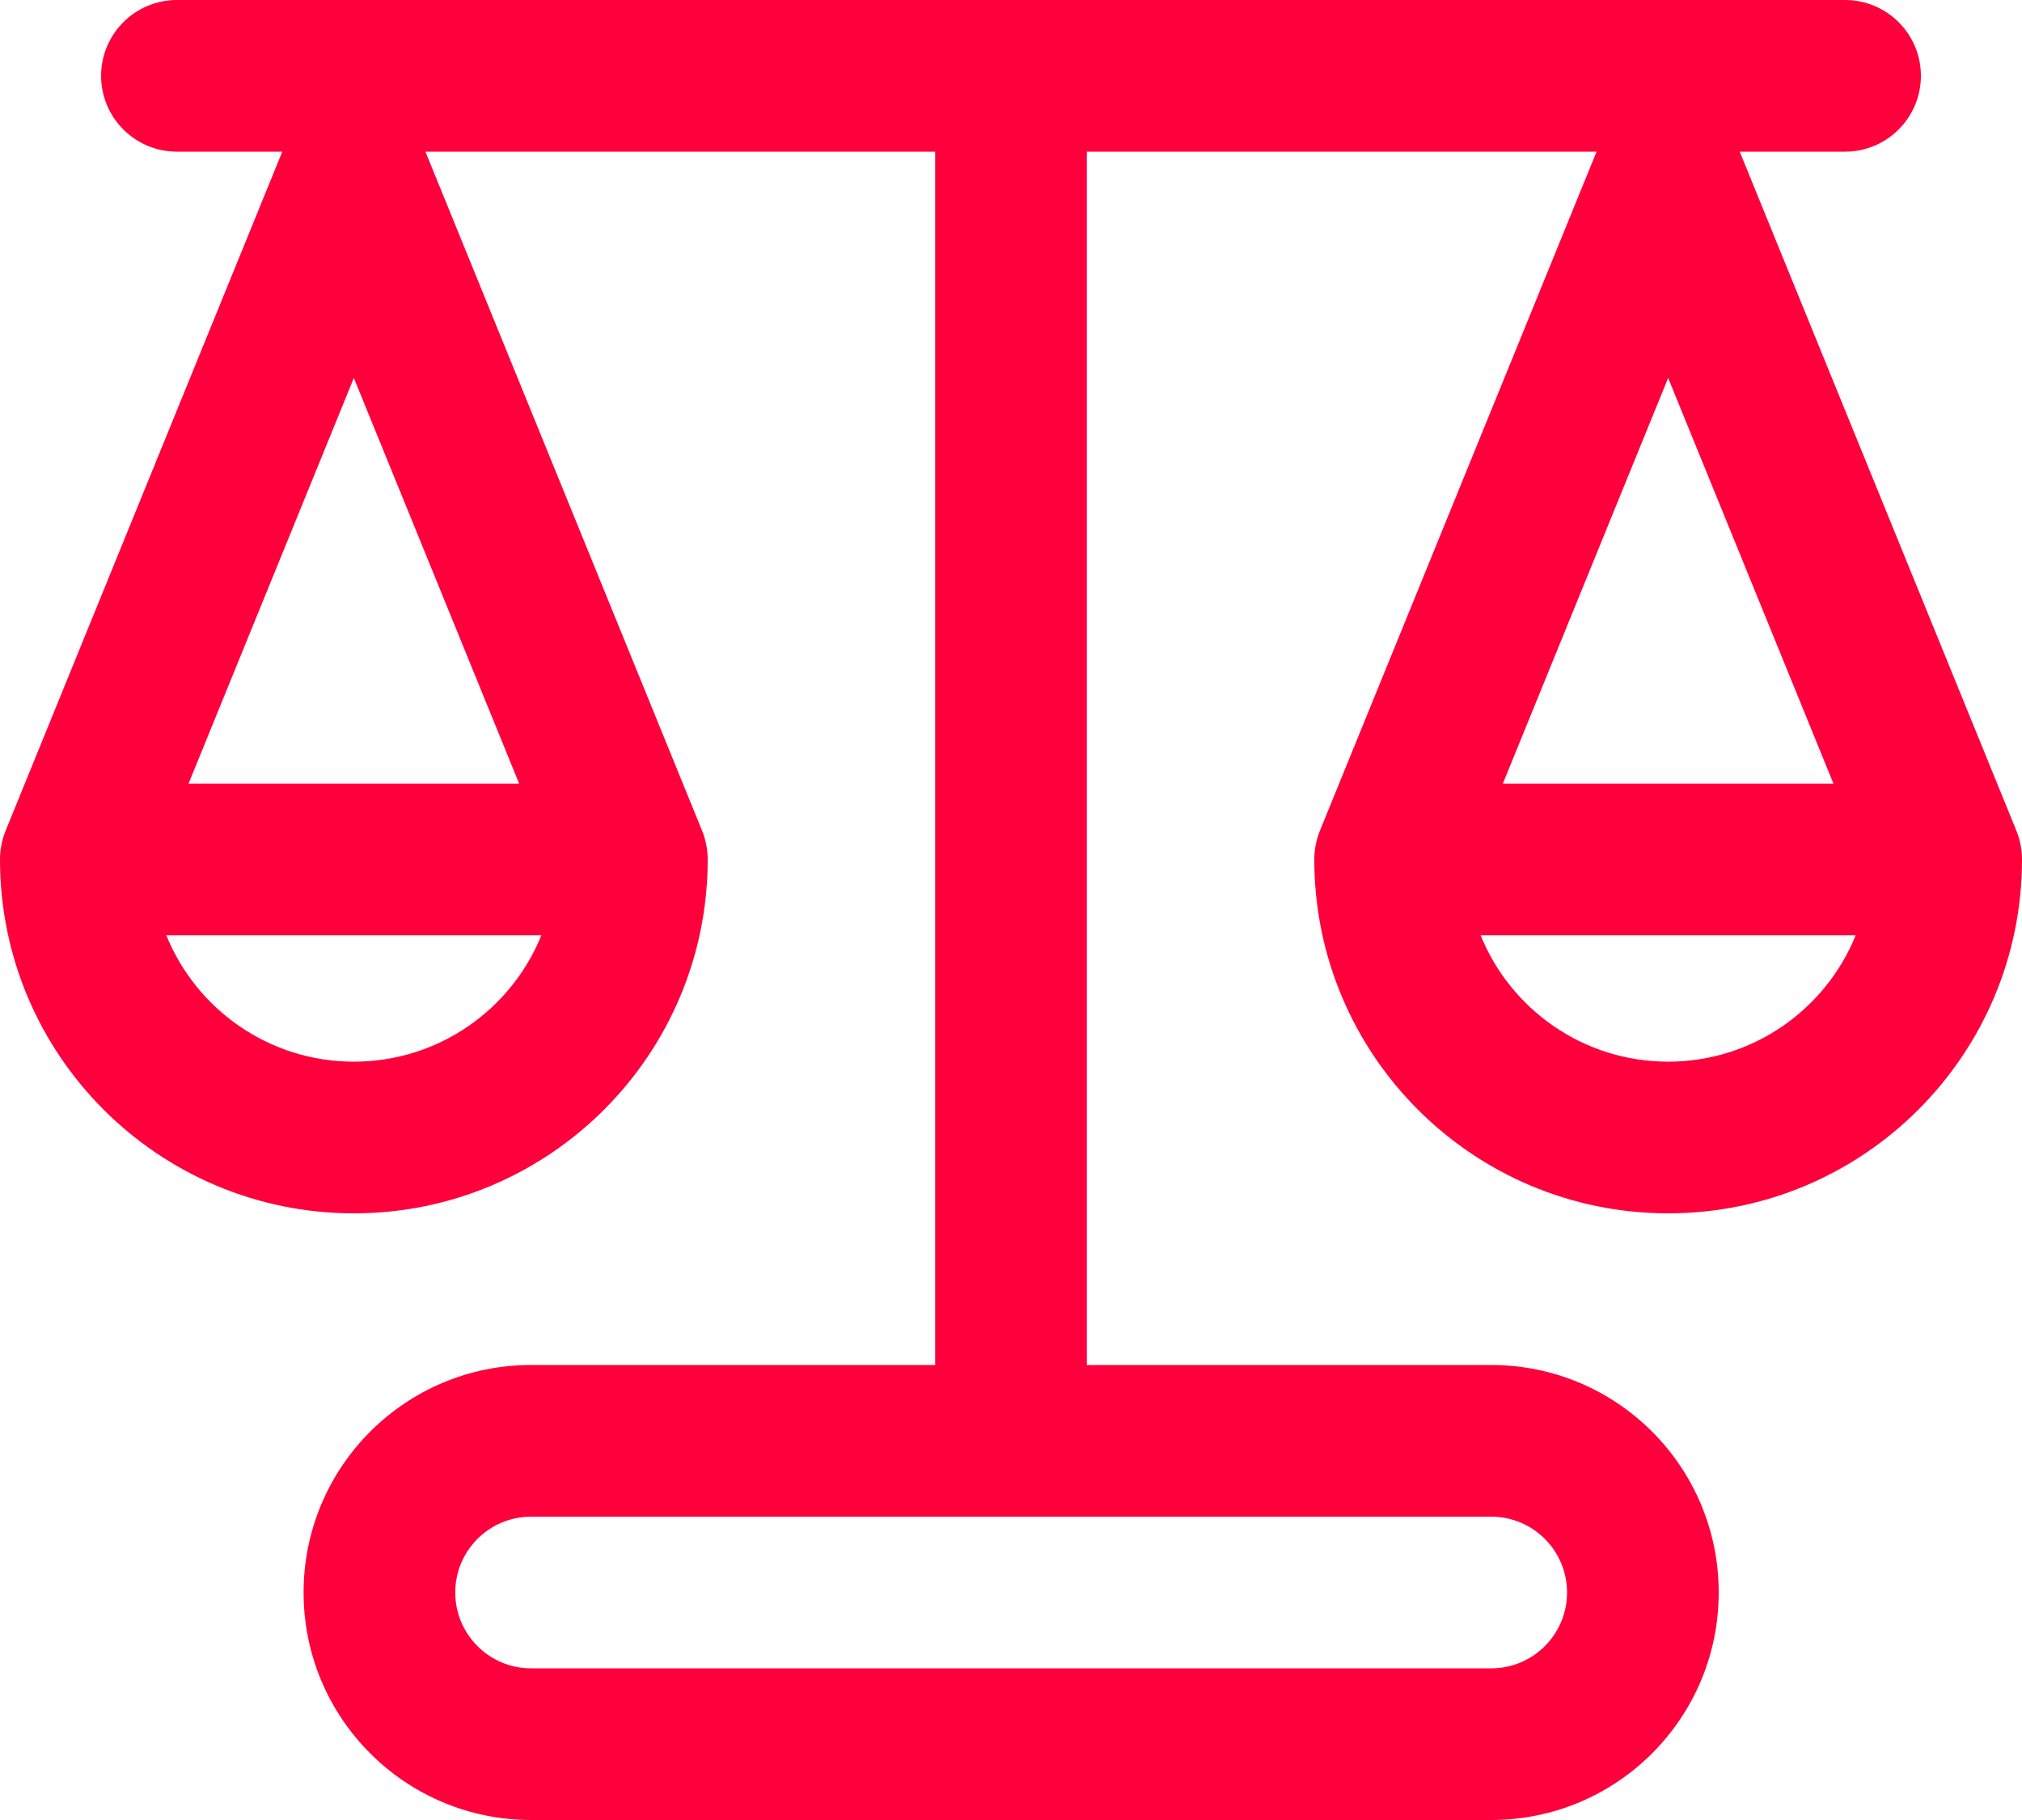 <svg width="20" height="18" viewBox="0 0 20 18" fill="none"
                 xmlns="http://www.w3.org/2000/svg">
                <path d="M1 0.75C1 0.336 1.336 0 1.75 0H18.25C18.664 0 19 0.336 19 0.75C19 1.164 18.664 1.5 18.25 1.5H17.208L19.945 8.217C19.981 8.307 20 8.403 20 8.5C20 10.433 18.433 12 16.5 12C14.567 12 13 10.433 13 8.5C13 8.403 13.019 8.307 13.055 8.217L15.792 1.5H10.75L10.75 13.5H14.75C15.993 13.5 17 14.507 17 15.75C17 16.993 15.993 18 14.75 18H5.253C4.01 18 3.003 16.993 3.003 15.75C3.003 14.507 4.01 13.5 5.253 13.5H9.25L9.25 1.5H4.208L6.945 8.217C6.981 8.307 7 8.403 7 8.5C7 10.433 5.433 12 3.5 12C1.567 12 0 10.433 0 8.5C0 8.403 0.019 8.307 0.055 8.217L2.792 1.5H1.75C1.336 1.5 1 1.164 1 0.75ZM4.503 15.75C4.503 16.164 4.839 16.5 5.253 16.5H14.75C15.164 16.5 15.5 16.164 15.5 15.75C15.5 15.336 15.164 15 14.75 15H5.253C4.839 15 4.503 15.336 4.503 15.75ZM5.355 9.25H1.645C1.942 9.983 2.661 10.5 3.5 10.5C4.339 10.5 5.058 9.983 5.355 9.25ZM5.135 7.75L3.5 3.738L1.865 7.75H5.135ZM16.5 10.5C17.339 10.5 18.058 9.983 18.355 9.25H14.645C14.942 9.983 15.661 10.5 16.5 10.5ZM14.865 7.75H18.135L16.5 3.738L14.865 7.75Z" fill="#FF003C"></path>
            </svg>